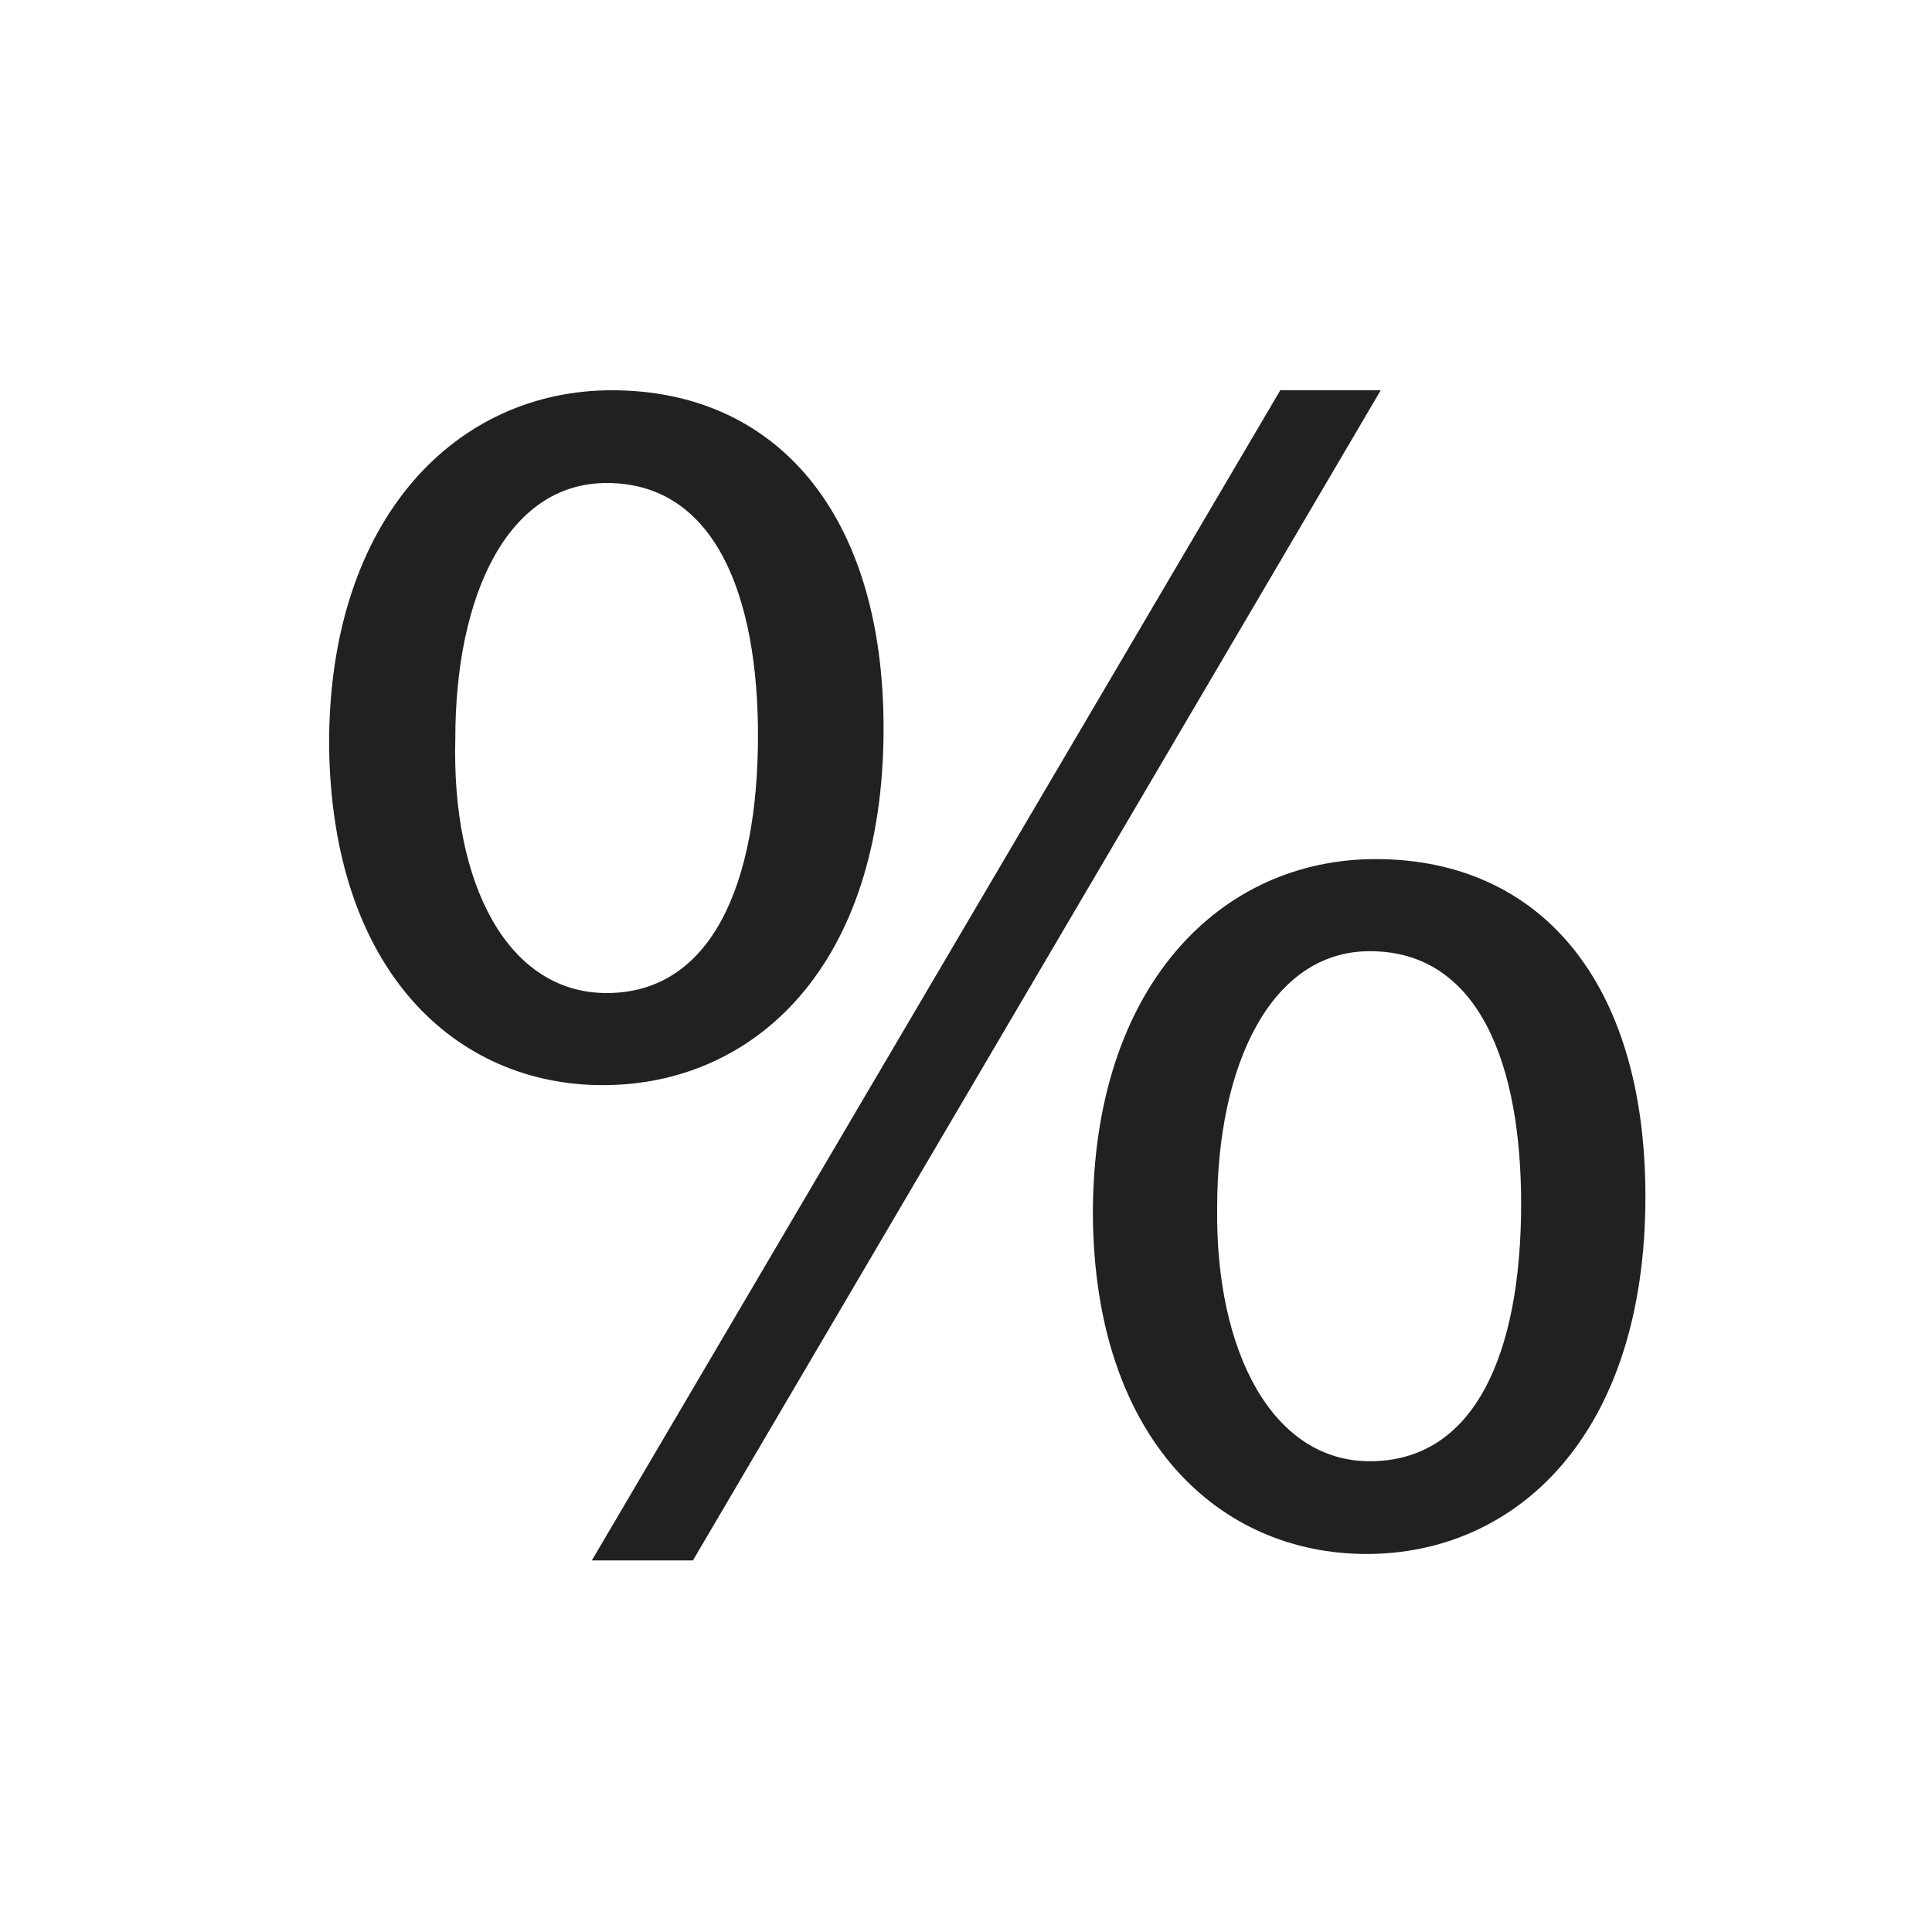 <?xml version="1.0" encoding="UTF-8"?>
<!DOCTYPE svg PUBLIC "-//W3C//DTD SVG 1.1//EN" "http://www.w3.org/Graphics/SVG/1.1/DTD/svg11.dtd">
<svg version="1.1" xmlns="http://www.w3.org/2000/svg" xmlns:xlink="http://www.w3.org/1999/xlink" width="30" height="30"  xml:space="preserve" id="symbolpercent">
    <!-- Generated by PaintCode - http://www.paintcodeapp.com -->
    <path id="symbolpercent-bezier2" stroke="none" fill="rgb(31, 33, 35)" d="M 18.9,18.75 C 18.87,20.99 19.76,22.69 21.27,22.69 22.9,22.69 23.62,21.02 23.62,18.69 23.62,16.55 22.98,14.77 21.27,14.77 19.74,14.77 18.9,16.53 18.9,18.75 Z M 25.55,18.58 C 25.55,22.29 23.54,24.13 21.22,24.13 18.95,24.13 16.99,22.37 16.97,18.85 16.97,15.31 18.95,13.34 21.36,13.34 23.9,13.34 25.55,15.23 25.55,18.58 Z M 9.19,24.23 L 19.88,6.06 21.44,6.06 10.76,24.23 9.19,24.23 Z M 7.07,11.47 C 7.01,13.72 7.88,15.42 9.42,15.42 11.04,15.42 11.77,13.74 11.77,11.42 11.77,9.28 11.12,7.5 9.42,7.5 7.88,7.5 7.07,9.25 7.07,11.47 Z M 13.72,11.31 C 13.72,15.01 11.71,16.85 9.36,16.85 7.09,16.85 5.14,15.09 5.11,11.55 5.11,8.04 7.09,6.06 9.5,6.06 12.04,6.06 13.72,7.96 13.72,11.31 Z M 13.72,11.31" />
</svg>
